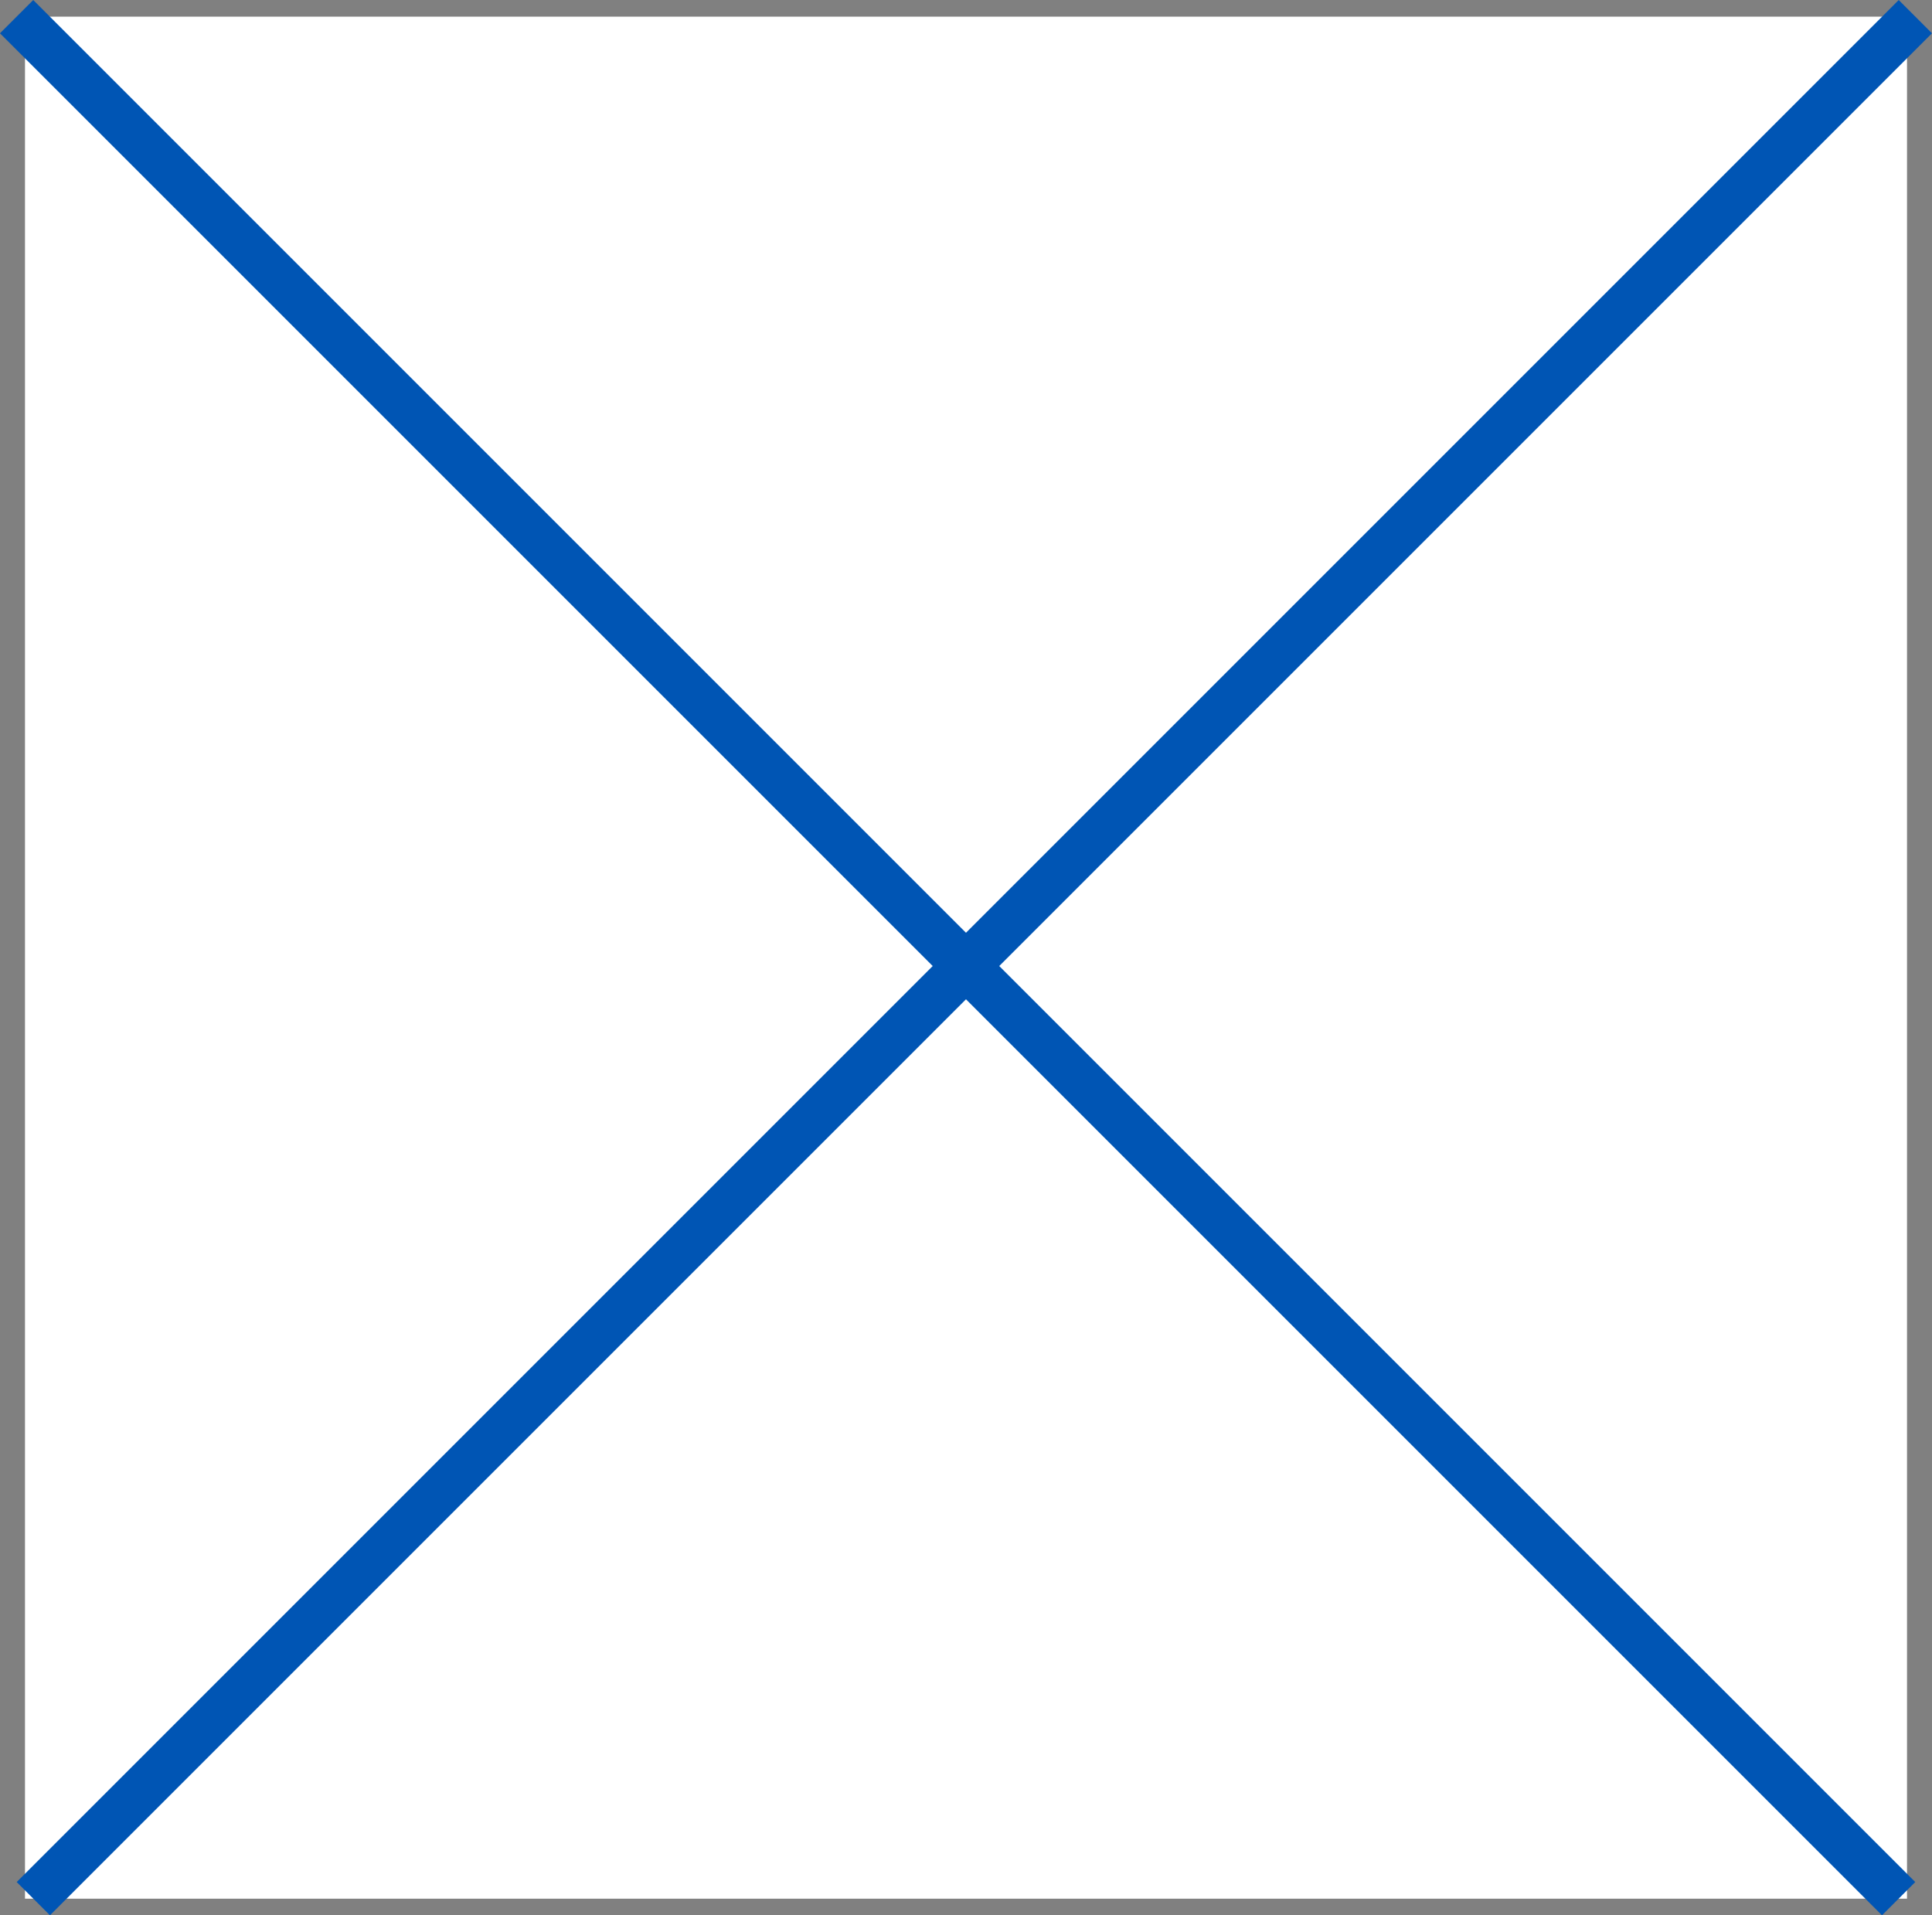 <svg xmlns="http://www.w3.org/2000/svg" width="41.062" height="40.707" viewBox="0 0 41.062 40.707">
  <rect x="0" y="0" width="41.062" height="40.707" fill="#808080" stroke="none"/>
  <g id="close_btn" transform="translate(-692.469 -81.646)">
    <rect id="長方形_6194" data-name="長方形 6194" width="40" height="40" transform="translate(693 82)" fill="#fff"/>
    <line id="線_758" data-name="線 758" x2="56.568" transform="translate(692.822 82) rotate(45)" fill="none" stroke="#0055b4" stroke-width="1"/>
    <path id="パス_253654" data-name="パス 253654" d="M0,0H56.568" transform="translate(733.177 82) rotate(135)" fill="none" stroke="#0055b4" stroke-width="1"/>
  </g>
</svg>
